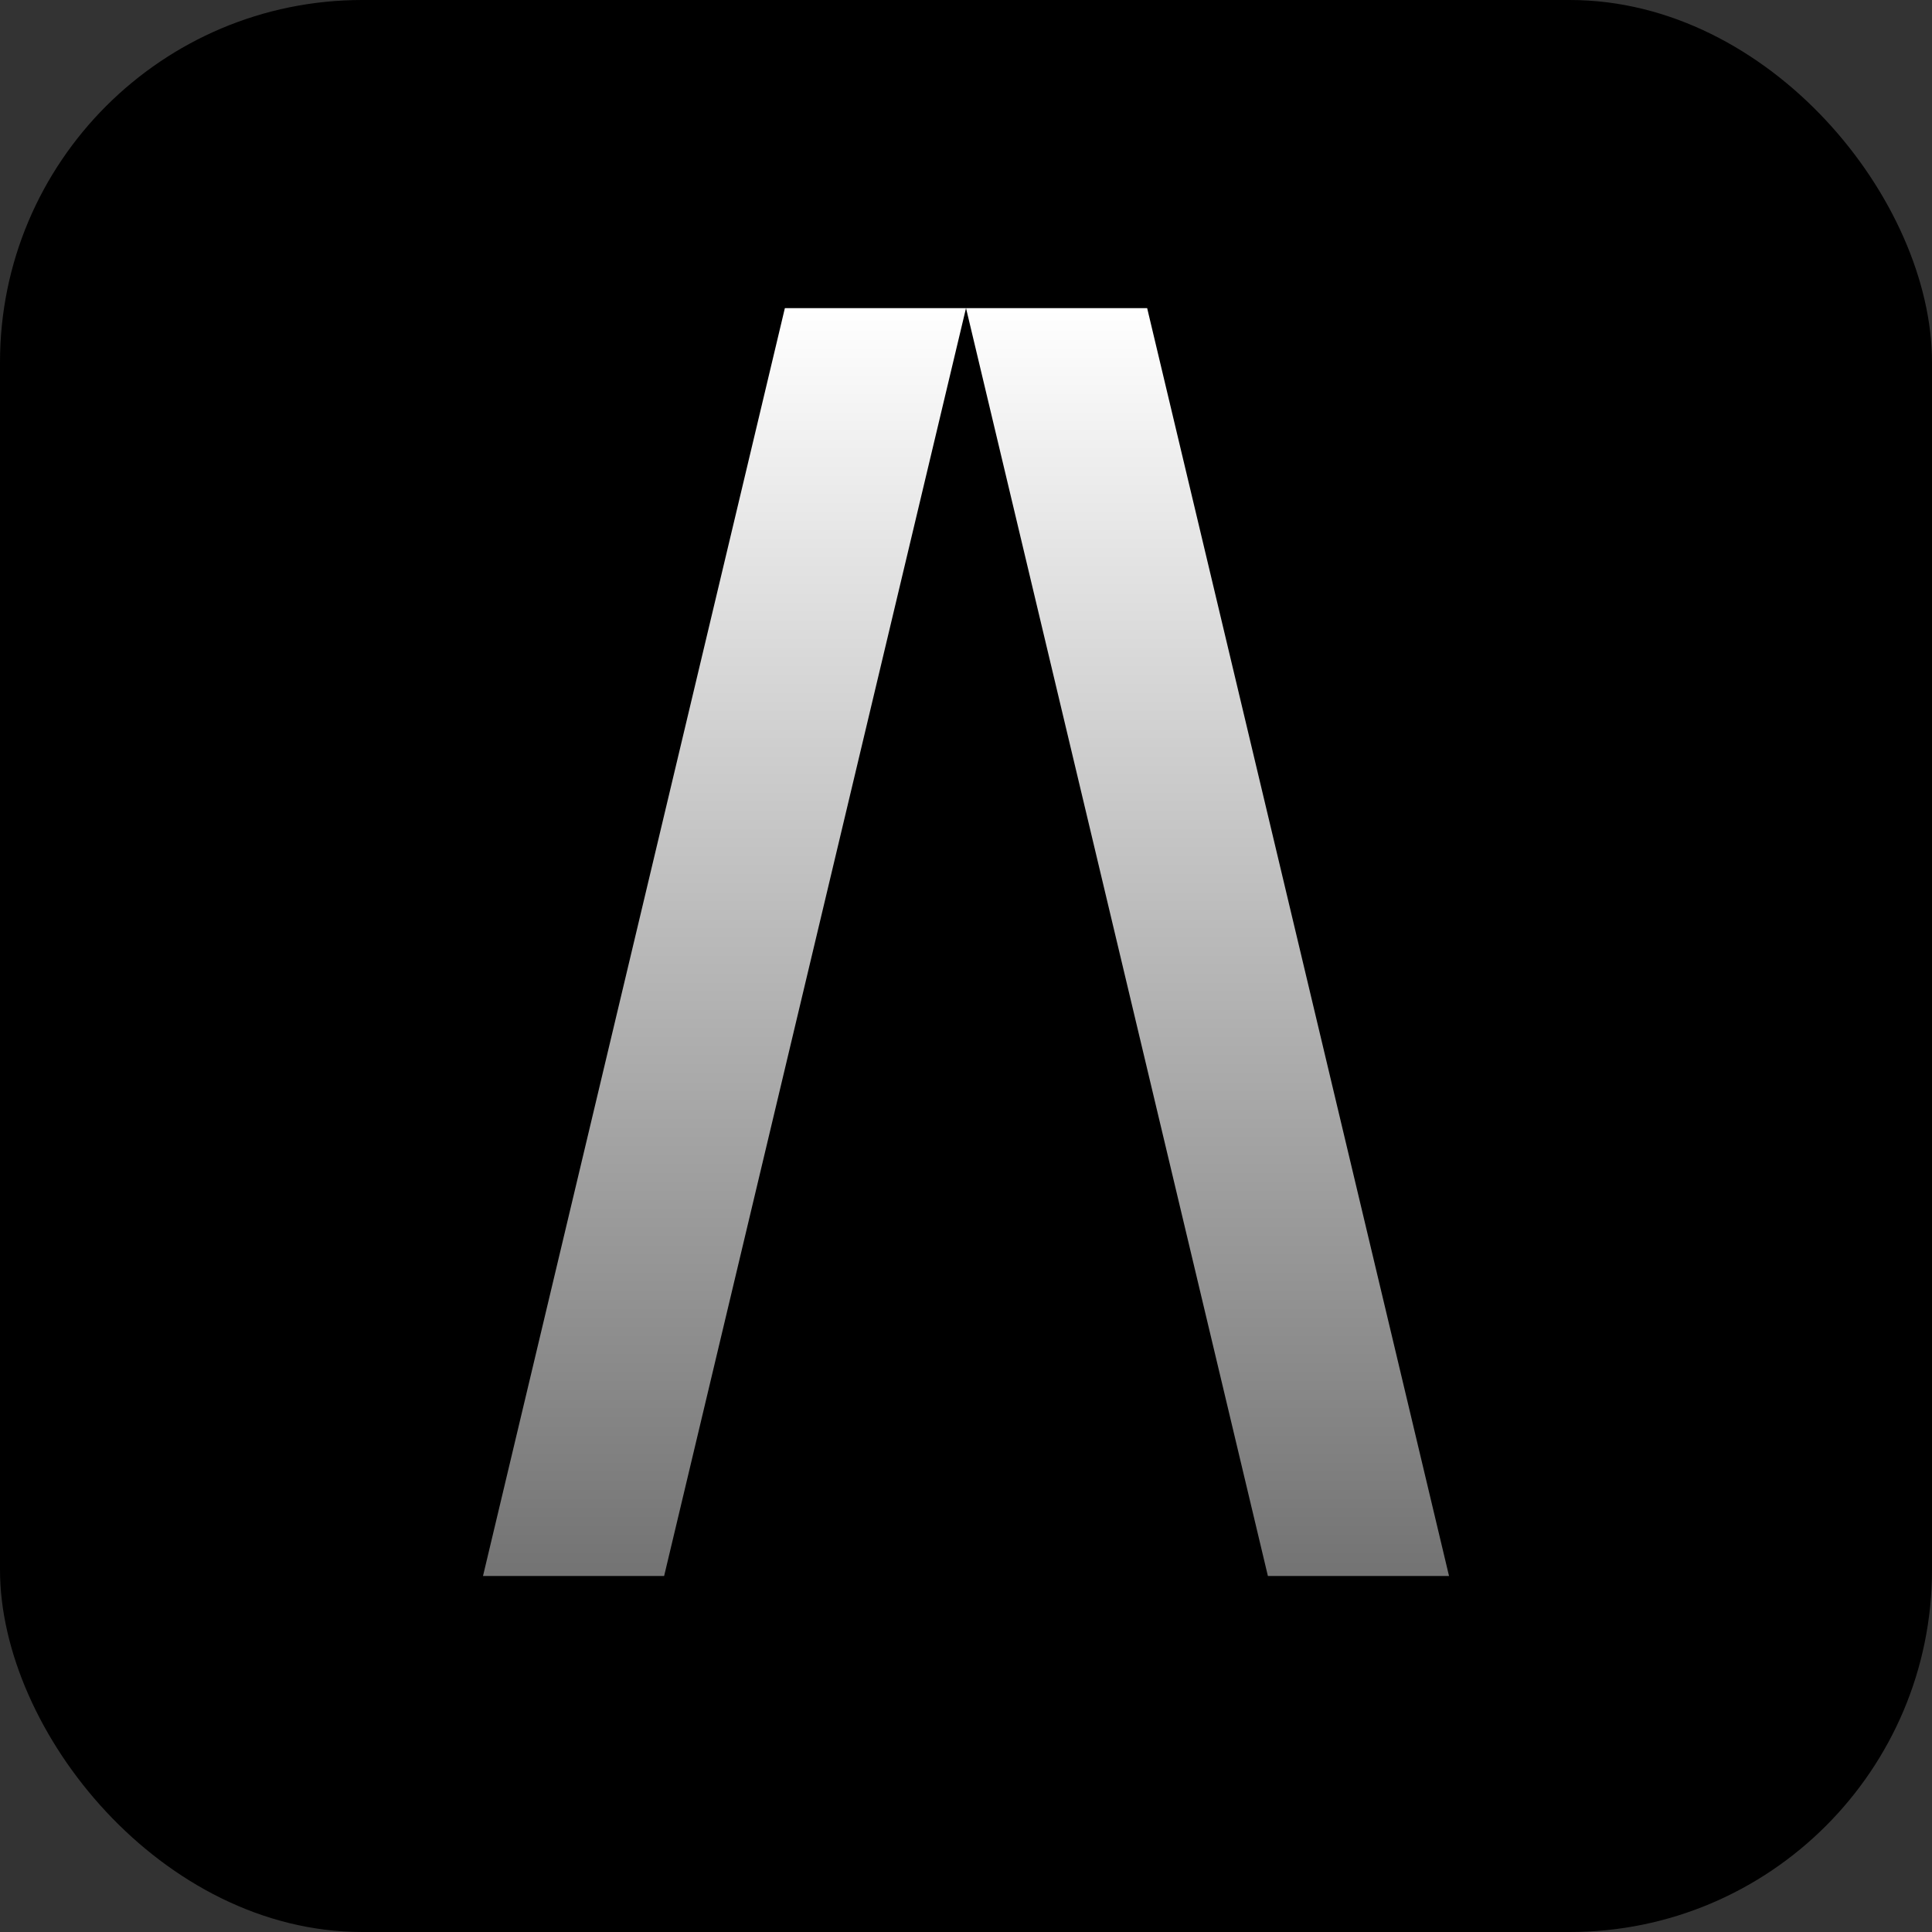 <svg width="64" height="64" viewBox="0 0 64 64" fill="none" xmlns="http://www.w3.org/2000/svg">
<rect x="0" y="0" width="64" height="64" fill="#333333" stroke="none"/>
<rect width="64" height="64" rx="12" fill="black"/>
<path d="M22 52.207H16L26 10.207H32L22 52.207ZM38.001 10.207L48.001 52.207H42.001L32.001 10.207H38.001Z" fill="url(#paint0_linear_2333_110715)"/>
<defs>
<linearGradient id="paint0_linear_2333_110715" x1="32.001" y1="10.207" x2="32.001" y2="52.207" gradientUnits="userSpaceOnUse">
<stop stop-color="white"/>
<stop offset="1" stop-color="#737373"/>
</linearGradient>
</defs>
</svg>
